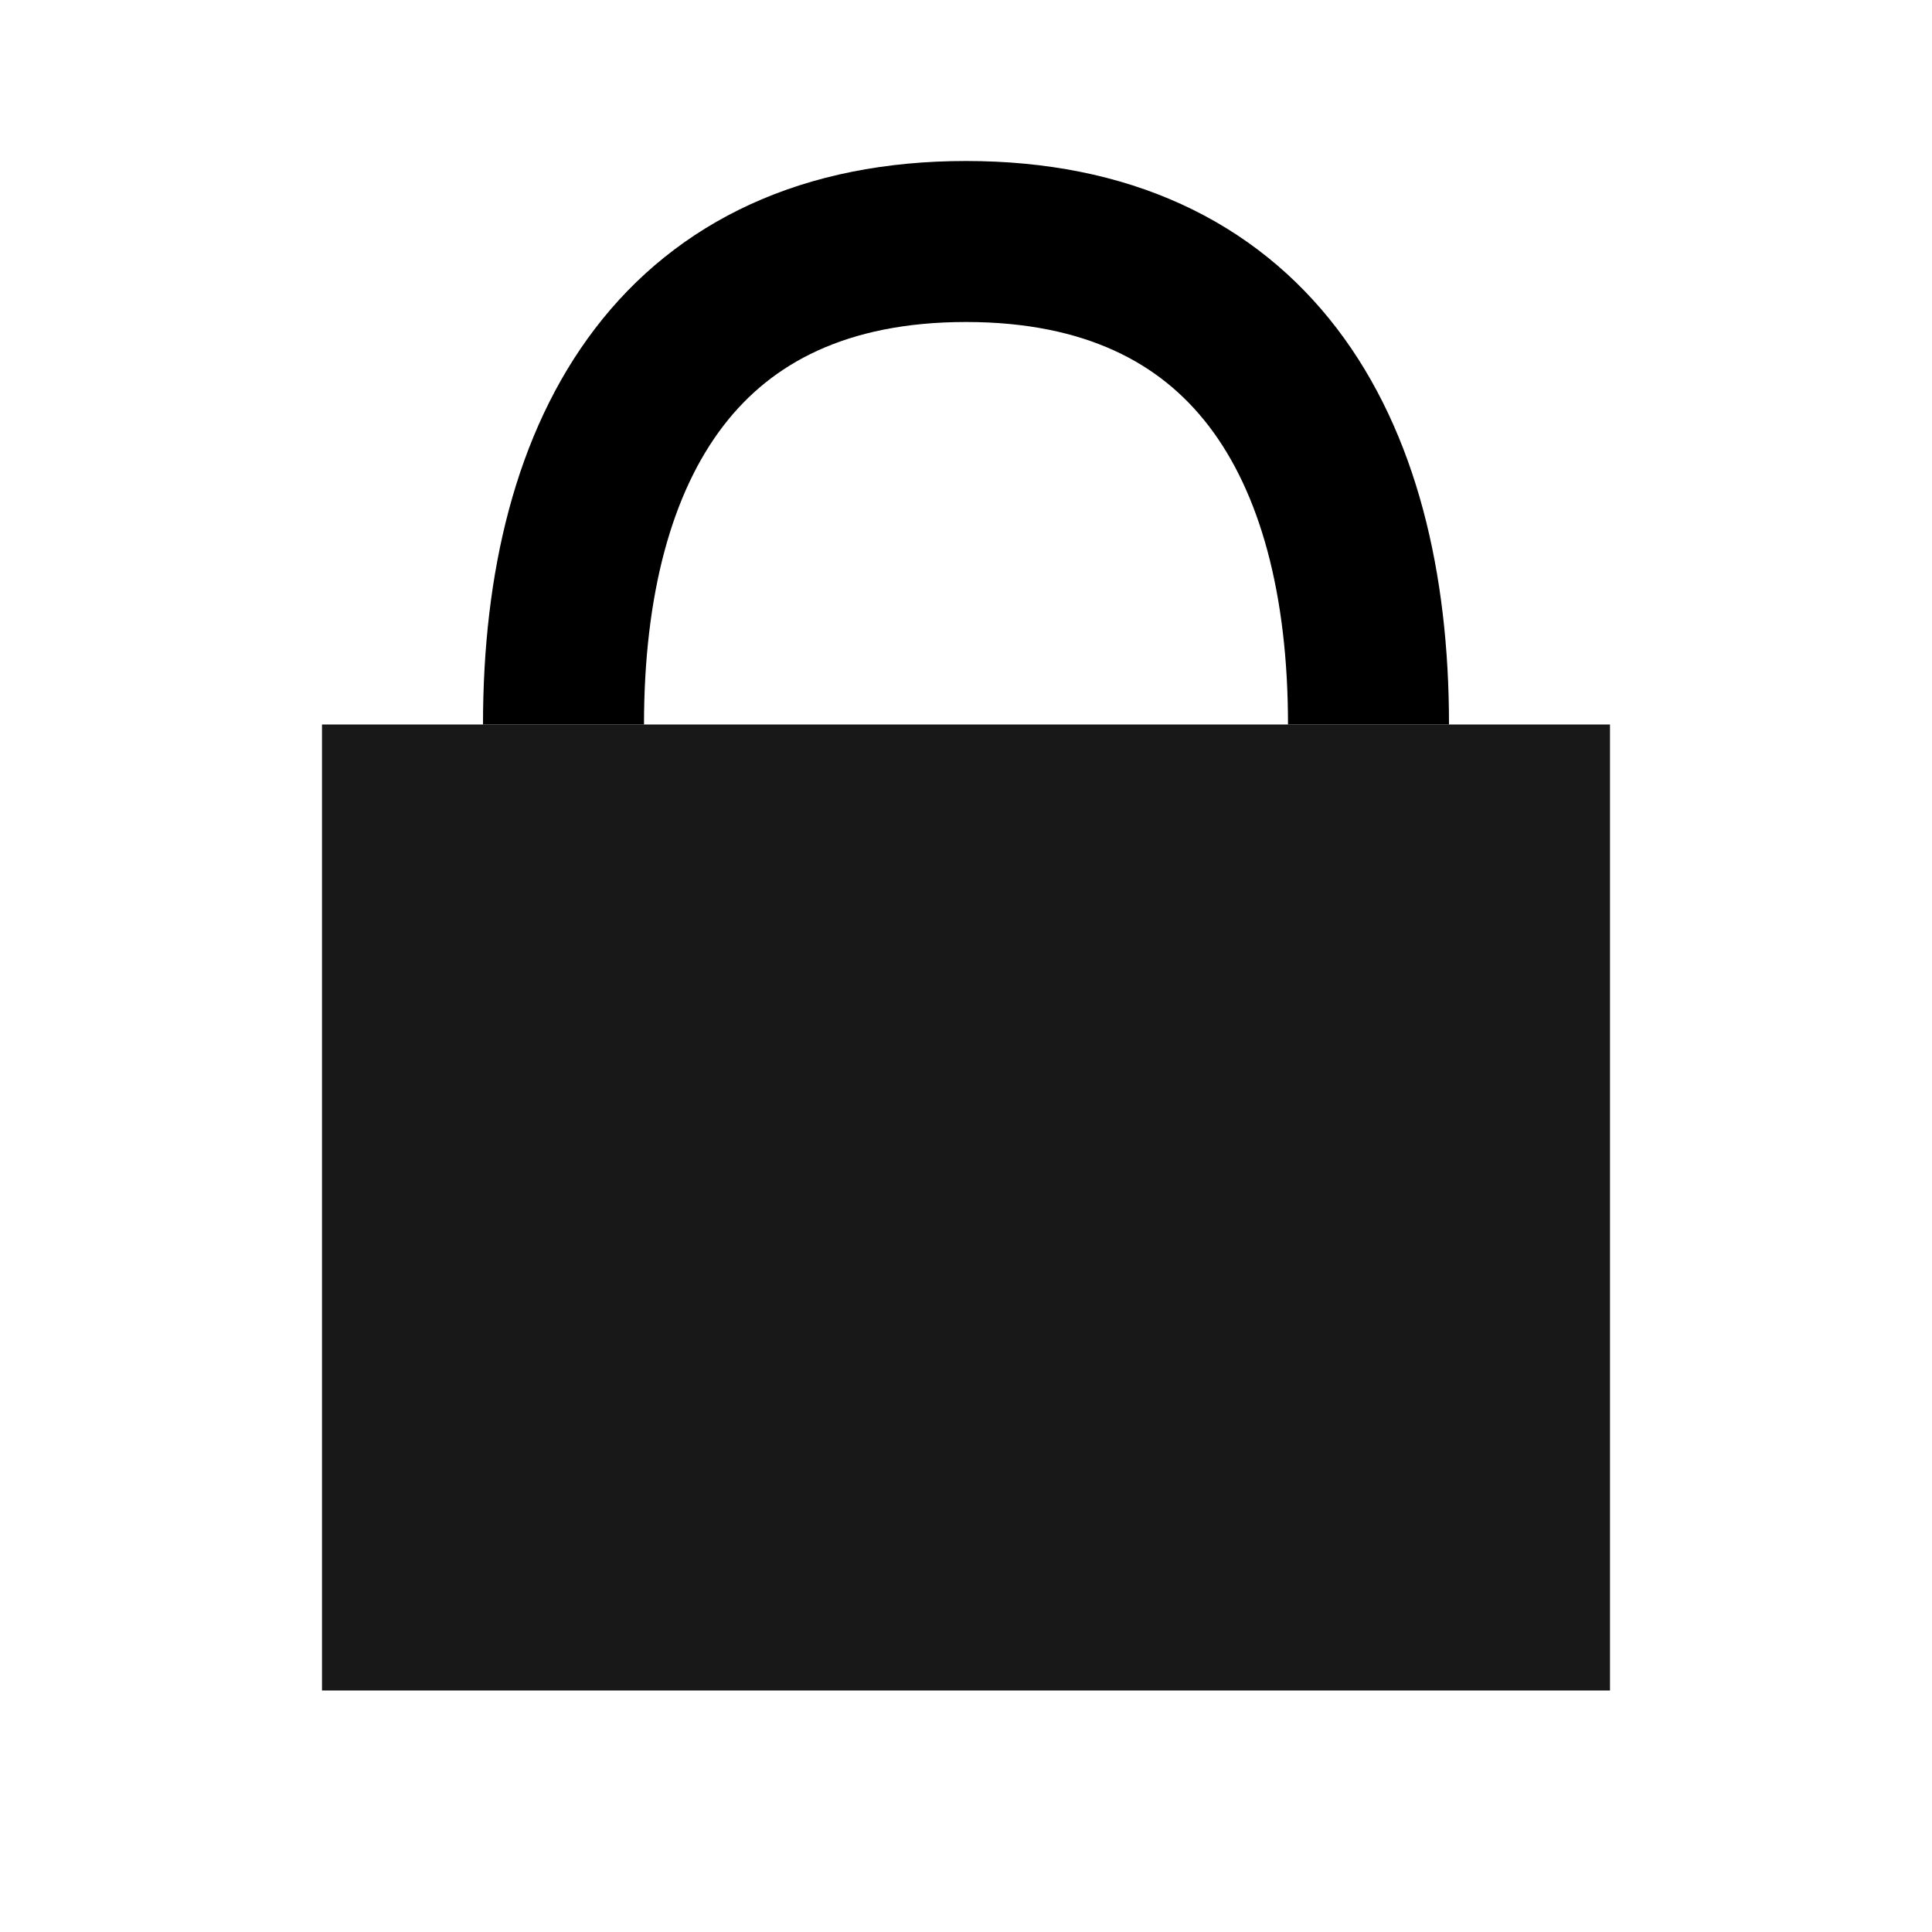 <svg width="12" height="12" viewBox="0 0 12 12" fill="none" xmlns="http://www.w3.org/2000/svg">
<path d="M2 4.5V10.5H10V4.5H2Z" fill="#181818"/>
<path d="M3.5 4.5C3.5 2.75 4.25 1.5 6 1.5C7.75 1.5 8.5 2.75 8.5 4.5" stroke="black"/>
</svg>
